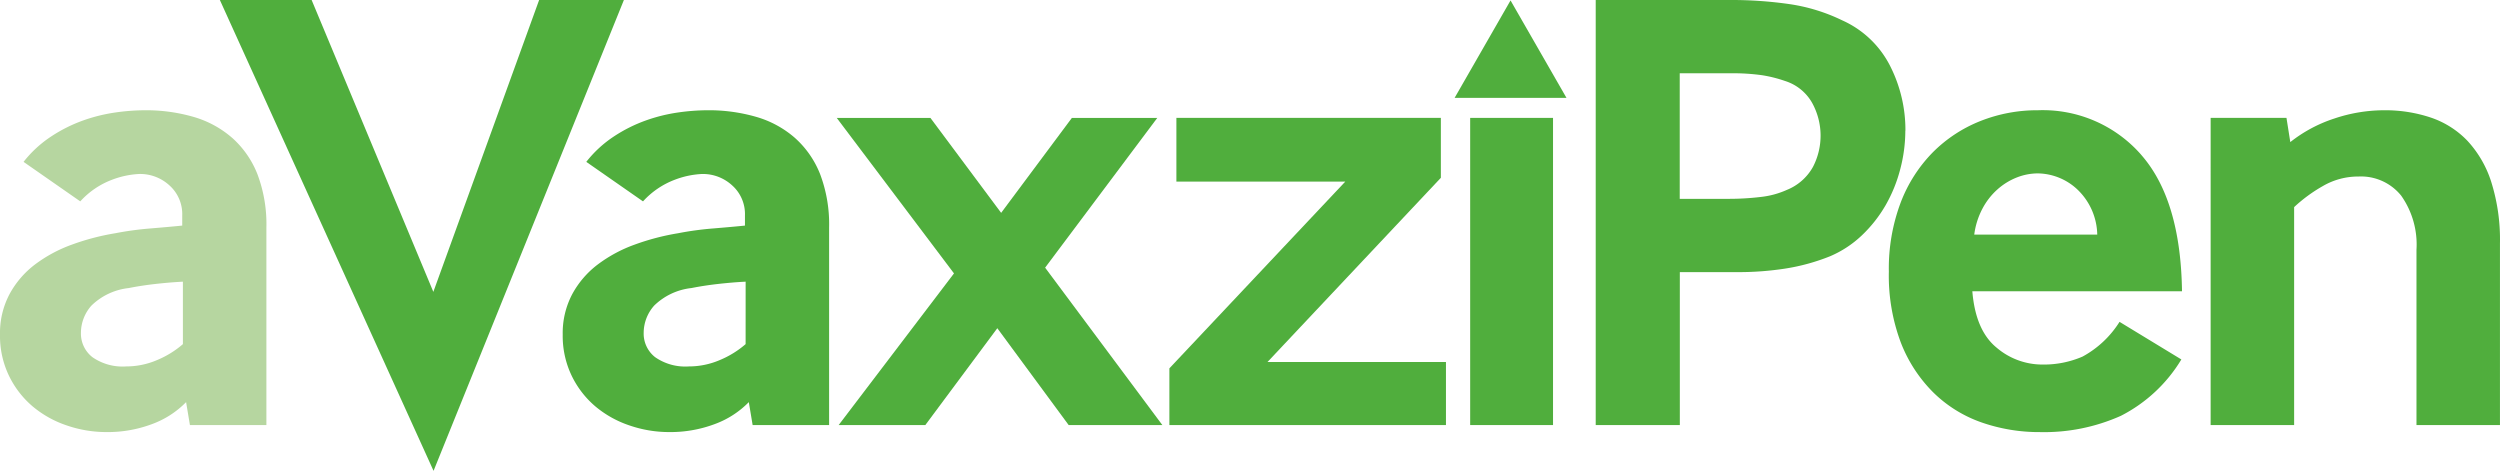 <?xml version="1.0" encoding="UTF-8"?>
<svg xmlns="http://www.w3.org/2000/svg" xmlns:xlink="http://www.w3.org/1999/xlink" id="Group_13" data-name="Group 13" width="307.754" height="57.962" viewBox="0 0 307.754 57.962">
  <defs>
    <clipPath id="clip-path">
      <rect id="Rectangle_16" data-name="Rectangle 16" width="307.754" height="57.962" fill="none"></rect>
    </clipPath>
  </defs>
  <g id="Group_12" data-name="Group 12" clip-path="url(#clip-path)">
    <path id="Path_13" data-name="Path 13" d="M202.74,37.531a12.5,12.5,0,0,0-4.747-2.589,20.965,20.965,0,0,0-6.04-.823,26.176,26.176,0,0,0-3.609.274,20.435,20.435,0,0,0-3.961.981,18.4,18.4,0,0,0-3.923,1.961,14.339,14.339,0,0,0-3.413,3.138l6.982,4.864a10.1,10.1,0,0,1,3.922-2.667,10.781,10.781,0,0,1,3.374-.706,5.338,5.338,0,0,1,3.687,1.412,4.728,4.728,0,0,1,1.568,3.687v1.255q-1.569.158-3.922.353a38.6,38.6,0,0,0-4.315.589,29.435,29.435,0,0,0-5.374,1.412,17.3,17.3,0,0,0-4.51,2.432,11.38,11.38,0,0,0-3.138,3.648,10.238,10.238,0,0,0-1.176,4.981,11.32,11.32,0,0,0,1.1,5.06,11.521,11.521,0,0,0,2.9,3.766,12.915,12.915,0,0,0,4.2,2.353,14.956,14.956,0,0,0,4.9.823,15.51,15.51,0,0,0,5.609-.981,11.292,11.292,0,0,0,4.2-2.706l.471,2.824h9.414V48.554a17.449,17.449,0,0,0-1.1-6.551,11.751,11.751,0,0,0-3.1-4.472M196.66,62.91a11.666,11.666,0,0,1-3.178,1.961,9.617,9.617,0,0,1-3.8.784,6.507,6.507,0,0,1-4.157-1.137,3.682,3.682,0,0,1-1.413-3.02,5.055,5.055,0,0,1,1.294-3.334,7.778,7.778,0,0,1,4.589-2.158q1.569-.313,3.335-.51t3.334-.275Z" transform="translate(-104.874 -20.547)" fill="#50ae3d"></path>
    <path id="Path_14" data-name="Path 14" d="M107.343,0,94.32,35.929,79.337,0H68.04L94.346,57.962,117.777,0Z" transform="translate(-40.975 0)" fill="#50ae3d"></path>
    <path id="Path_15" data-name="Path 15" d="M615.657,39.65a16.09,16.09,0,0,0-12.748-5.531,18.954,18.954,0,0,0-7.1,1.333,17.223,17.223,0,0,0-5.844,3.845,17.889,17.889,0,0,0-3.962,6.2,23,23,0,0,0-1.452,8.473,23.391,23.391,0,0,0,1.49,8.786,17.632,17.632,0,0,0,4.04,6.158,15.961,15.961,0,0,0,5.924,3.648,21.514,21.514,0,0,0,7.139,1.177,23.127,23.127,0,0,0,9.963-2,18.513,18.513,0,0,0,7.453-6.943l-7.61-4.629a12.321,12.321,0,0,1-4.55,4.275,11.976,11.976,0,0,1-4.942.981,8.676,8.676,0,0,1-5.687-2.118q-2.551-2.118-2.942-6.9h25.81q-.158-11.217-4.981-16.749m-20.593,9.767a9.358,9.358,0,0,1,.98-3.138,8.447,8.447,0,0,1,1.843-2.393,7.986,7.986,0,0,1,2.393-1.49,7.128,7.128,0,0,1,2.629-.51,7.262,7.262,0,0,1,4.746,1.883,7.877,7.877,0,0,1,2.55,5.648Z" transform="translate(-352.031 -20.547)" fill="#50ae3d"></path>
    <path id="Path_16" data-name="Path 16" d="M718.7,42.984a13.461,13.461,0,0,0-2.942-5.1,11.207,11.207,0,0,0-4.512-2.864,17.675,17.675,0,0,0-5.766-.9,19.279,19.279,0,0,0-6.118,1.02,17.386,17.386,0,0,0-5.414,2.9l-.47-2.981h-9.336V72.873h10.278V46.043a18.616,18.616,0,0,1,3.53-2.589,8.642,8.642,0,0,1,4.392-1.177,6.353,6.353,0,0,1,5.256,2.354,10.436,10.436,0,0,1,1.883,6.668V72.873h10.277V50.515a23.676,23.676,0,0,0-1.059-7.531" transform="translate(-412.009 -20.547)" fill="#50ae3d"></path>
    <path id="Path_17" data-name="Path 17" d="M298.407,36.486H287.895l-8.708,11.689-8.707-11.689H258.947l14.435,19.142L259.182,74.3h10.669l8.864-11.925L287.5,74.3h11.533L284.6,54.921Z" transform="translate(-155.944 -21.972)" fill="#50ae3d"></path>
    <rect id="Rectangle_15" data-name="Rectangle 15" width="10.199" height="37.813" transform="translate(180.981 14.513)" fill="#50ae3d"></rect>
    <path id="Path_18" data-name="Path 18" d="M531.958,16.082a17.41,17.41,0,0,0-1.883-7.962,12.168,12.168,0,0,0-5.884-5.609,22.2,22.2,0,0,0-6.472-2A50.371,50.371,0,0,0,510.306,0H493.832V52.326h10.355V33.5H511.4a37.781,37.781,0,0,0,5.727-.432,25.138,25.138,0,0,0,5.57-1.529,13.15,13.15,0,0,0,3.922-2.589,16.433,16.433,0,0,0,2.9-3.688,17.935,17.935,0,0,0,1.8-4.432,18.665,18.665,0,0,0,.627-4.747m-11.375,4.472a6.4,6.4,0,0,1-3.216,2.824,10.593,10.593,0,0,1-3.177.863,32.706,32.706,0,0,1-4.119.235h-5.884V9.022h6.276a25.528,25.528,0,0,1,3.844.235,16.051,16.051,0,0,1,2.825.706,5.838,5.838,0,0,1,3.334,2.667,8.353,8.353,0,0,1,.118,7.924" transform="translate(-297.397)" fill="#50ae3d"></path>
    <path id="Path_19" data-name="Path 19" d="M395.313,43.86V36.486H362.757v7.845h20.789L361.894,67.316V74.3h34.047V66.532H373.975Z" transform="translate(-217.941 -21.973)" fill="#50ae3d"></path>
    <path id="Path_20" data-name="Path 20" d="M450.171,12.129h13.767L457.054.14Z" transform="translate(-271.104 -0.085)" fill="#50ae3d"></path>
    <path id="Path_21" data-name="Path 21" d="M28.595,37.532a12.5,12.5,0,0,0-4.746-2.589,20.968,20.968,0,0,0-6.041-.823,26.186,26.186,0,0,0-3.609.274,20.445,20.445,0,0,0-3.961.981,18.354,18.354,0,0,0-3.923,1.961A14.33,14.33,0,0,0,2.9,40.473l6.981,4.863a10.1,10.1,0,0,1,3.923-2.666,10.77,10.77,0,0,1,3.373-.707,5.336,5.336,0,0,1,3.687,1.412,4.729,4.729,0,0,1,1.569,3.687v1.255q-1.57.158-3.923.353a38.736,38.736,0,0,0-4.315.589,29.435,29.435,0,0,0-5.373,1.412A17.32,17.32,0,0,0,4.315,53.1a11.378,11.378,0,0,0-3.138,3.648A10.234,10.234,0,0,0,0,61.733a11.315,11.315,0,0,0,1.1,5.06A11.527,11.527,0,0,0,4,70.559a12.894,12.894,0,0,0,4.2,2.353,14.942,14.942,0,0,0,4.9.824,15.514,15.514,0,0,0,5.609-.981,11.3,11.3,0,0,0,4.2-2.706l.471,2.824h9.414V48.554A17.439,17.439,0,0,0,31.694,42a11.746,11.746,0,0,0-3.1-4.471M22.515,62.91a11.668,11.668,0,0,1-3.177,1.961,9.621,9.621,0,0,1-3.8.784,6.509,6.509,0,0,1-4.158-1.137A3.683,3.683,0,0,1,9.963,61.5a5.057,5.057,0,0,1,1.294-3.334,7.776,7.776,0,0,1,4.59-2.158q1.569-.313,3.334-.51t3.334-.275Z" transform="translate(0 -20.547)" fill="#b6d6a0"></path>
  </g>
</svg>
